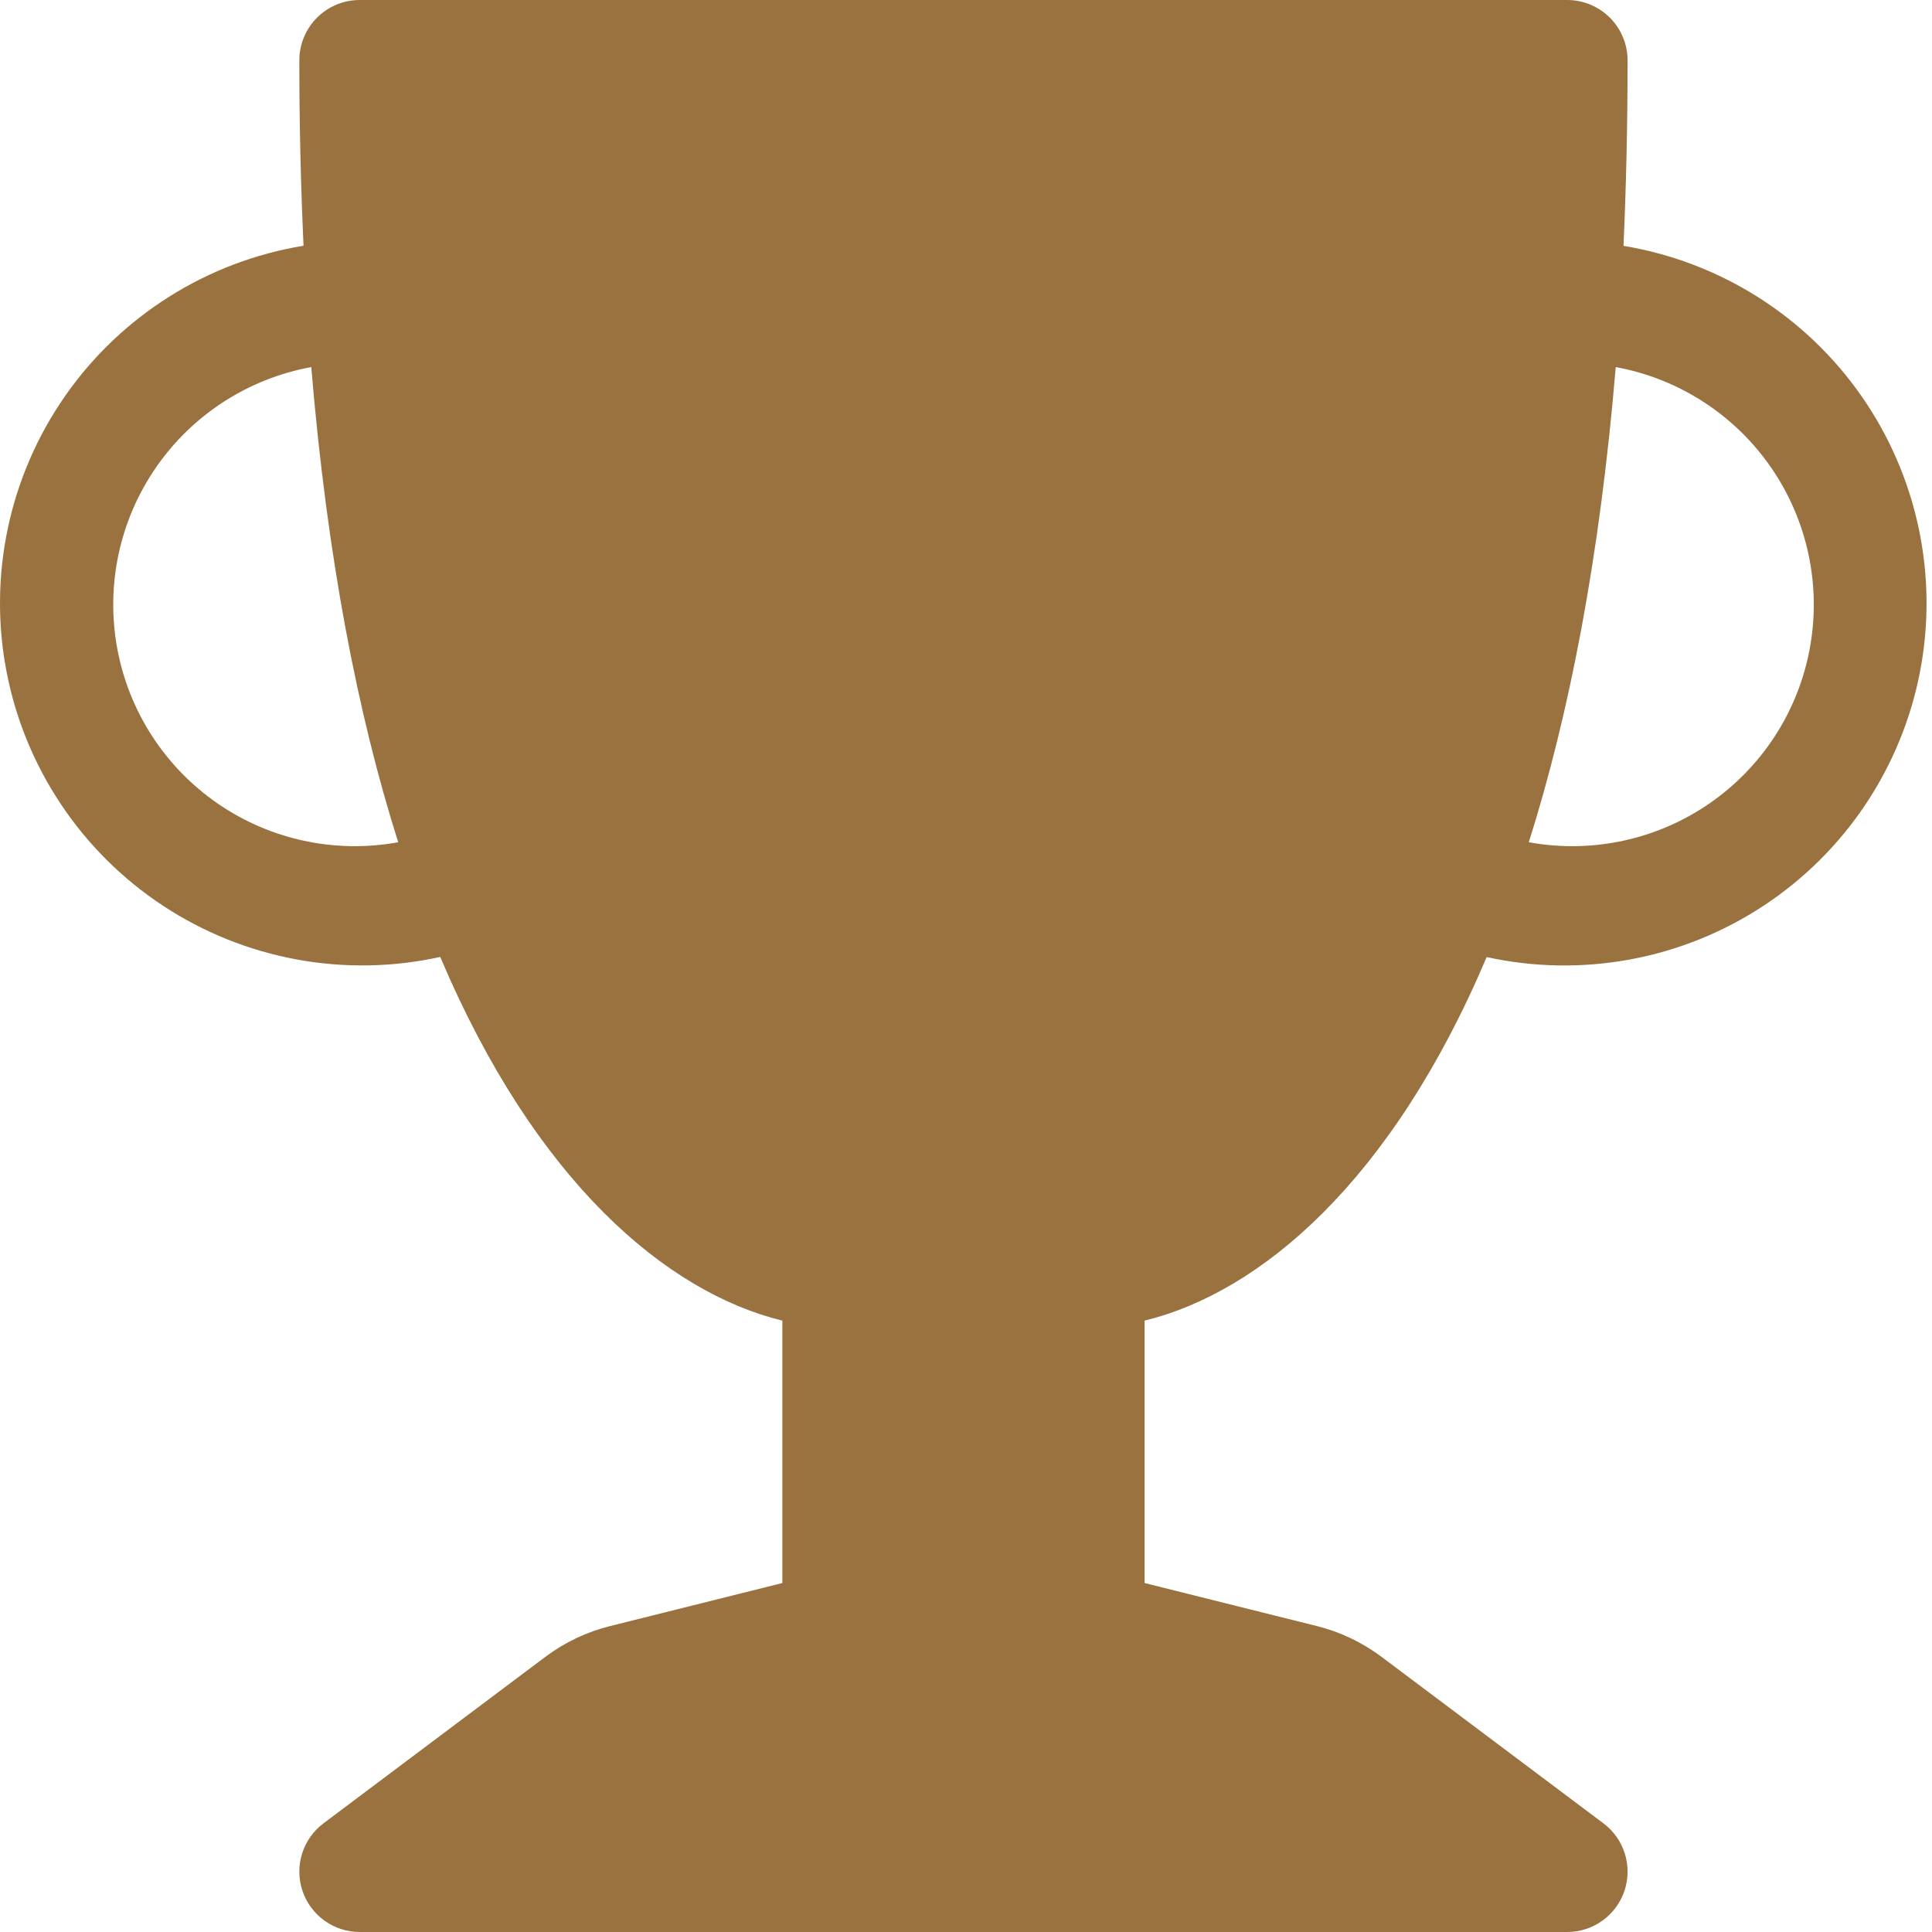 <?xml version="1.0" encoding="UTF-8"?> <svg xmlns="http://www.w3.org/2000/svg" width="80" height="80" viewBox="0 0 80 80" fill="none"> <g clip-path="url(#clip0_667_293)"> <path d="M12.395 2.5C12.395 1.837 12.658 1.201 13.127 0.732C13.595 0.263 14.231 0 14.895 0L64.894 0C65.558 0 66.193 0.263 66.662 0.732C67.131 1.201 67.394 1.837 67.394 2.5C67.394 5.19 67.335 7.75 67.225 10.18C69.2 10.507 71.09 11.227 72.784 12.296C74.477 13.365 75.939 14.763 77.083 16.406C78.228 18.049 79.031 19.905 79.447 21.864C79.863 23.823 79.882 25.845 79.504 27.812C79.126 29.778 78.357 31.649 77.245 33.314C76.132 34.979 74.697 36.404 73.024 37.506C71.352 38.607 69.476 39.363 67.507 39.727C65.538 40.092 63.516 40.059 61.559 39.63C57.609 48.955 52.169 53.515 47.395 54.685V65.55L54.52 67.33C55.489 67.57 56.404 68.005 57.205 68.605L66.394 75.5C66.814 75.815 67.124 76.254 67.281 76.755C67.437 77.255 67.432 77.793 67.266 78.291C67.1 78.788 66.782 79.221 66.356 79.528C65.931 79.835 65.419 80 64.894 80H14.895C14.37 80 13.858 79.835 13.433 79.528C13.007 79.221 12.689 78.788 12.523 78.291C12.357 77.793 12.352 77.255 12.508 76.755C12.665 76.254 12.975 75.815 13.395 75.5L22.584 68.605C23.384 68.005 24.299 67.57 25.27 67.33L32.395 65.55V54.685C27.619 53.515 22.18 48.955 18.23 39.625C16.272 40.056 14.249 40.091 12.278 39.728C10.307 39.364 8.429 38.609 6.755 37.508C5.081 36.406 3.644 34.98 2.531 33.314C1.417 31.648 0.648 29.776 0.27 27.808C-0.109 25.84 -0.089 23.816 0.328 21.856C0.745 19.895 1.551 18.039 2.697 16.395C3.844 14.751 5.308 13.354 7.004 12.286C8.699 11.217 10.592 10.5 12.569 10.175C12.452 7.618 12.393 5.059 12.395 2.5ZM12.889 15.2C10.28 15.677 7.968 17.172 6.461 19.354C4.953 21.537 4.375 24.228 4.852 26.837C5.329 29.447 6.824 31.759 9.006 33.267C11.189 34.774 13.88 35.352 16.489 34.875C14.825 29.625 13.55 23.145 12.889 15.2ZM63.304 34.875C65.913 35.352 68.605 34.774 70.788 33.267C72.97 31.759 74.465 29.447 74.942 26.837C75.419 24.228 74.841 21.537 73.333 19.354C71.826 17.172 69.513 15.677 66.904 15.2C66.24 23.15 64.965 29.625 63.304 34.875Z" fill="#997240"></path> </g> <defs> <clipPath id="clip0_667_293"> <rect width="80" height="80" fill="white"></rect> </clipPath> </defs> </svg> 